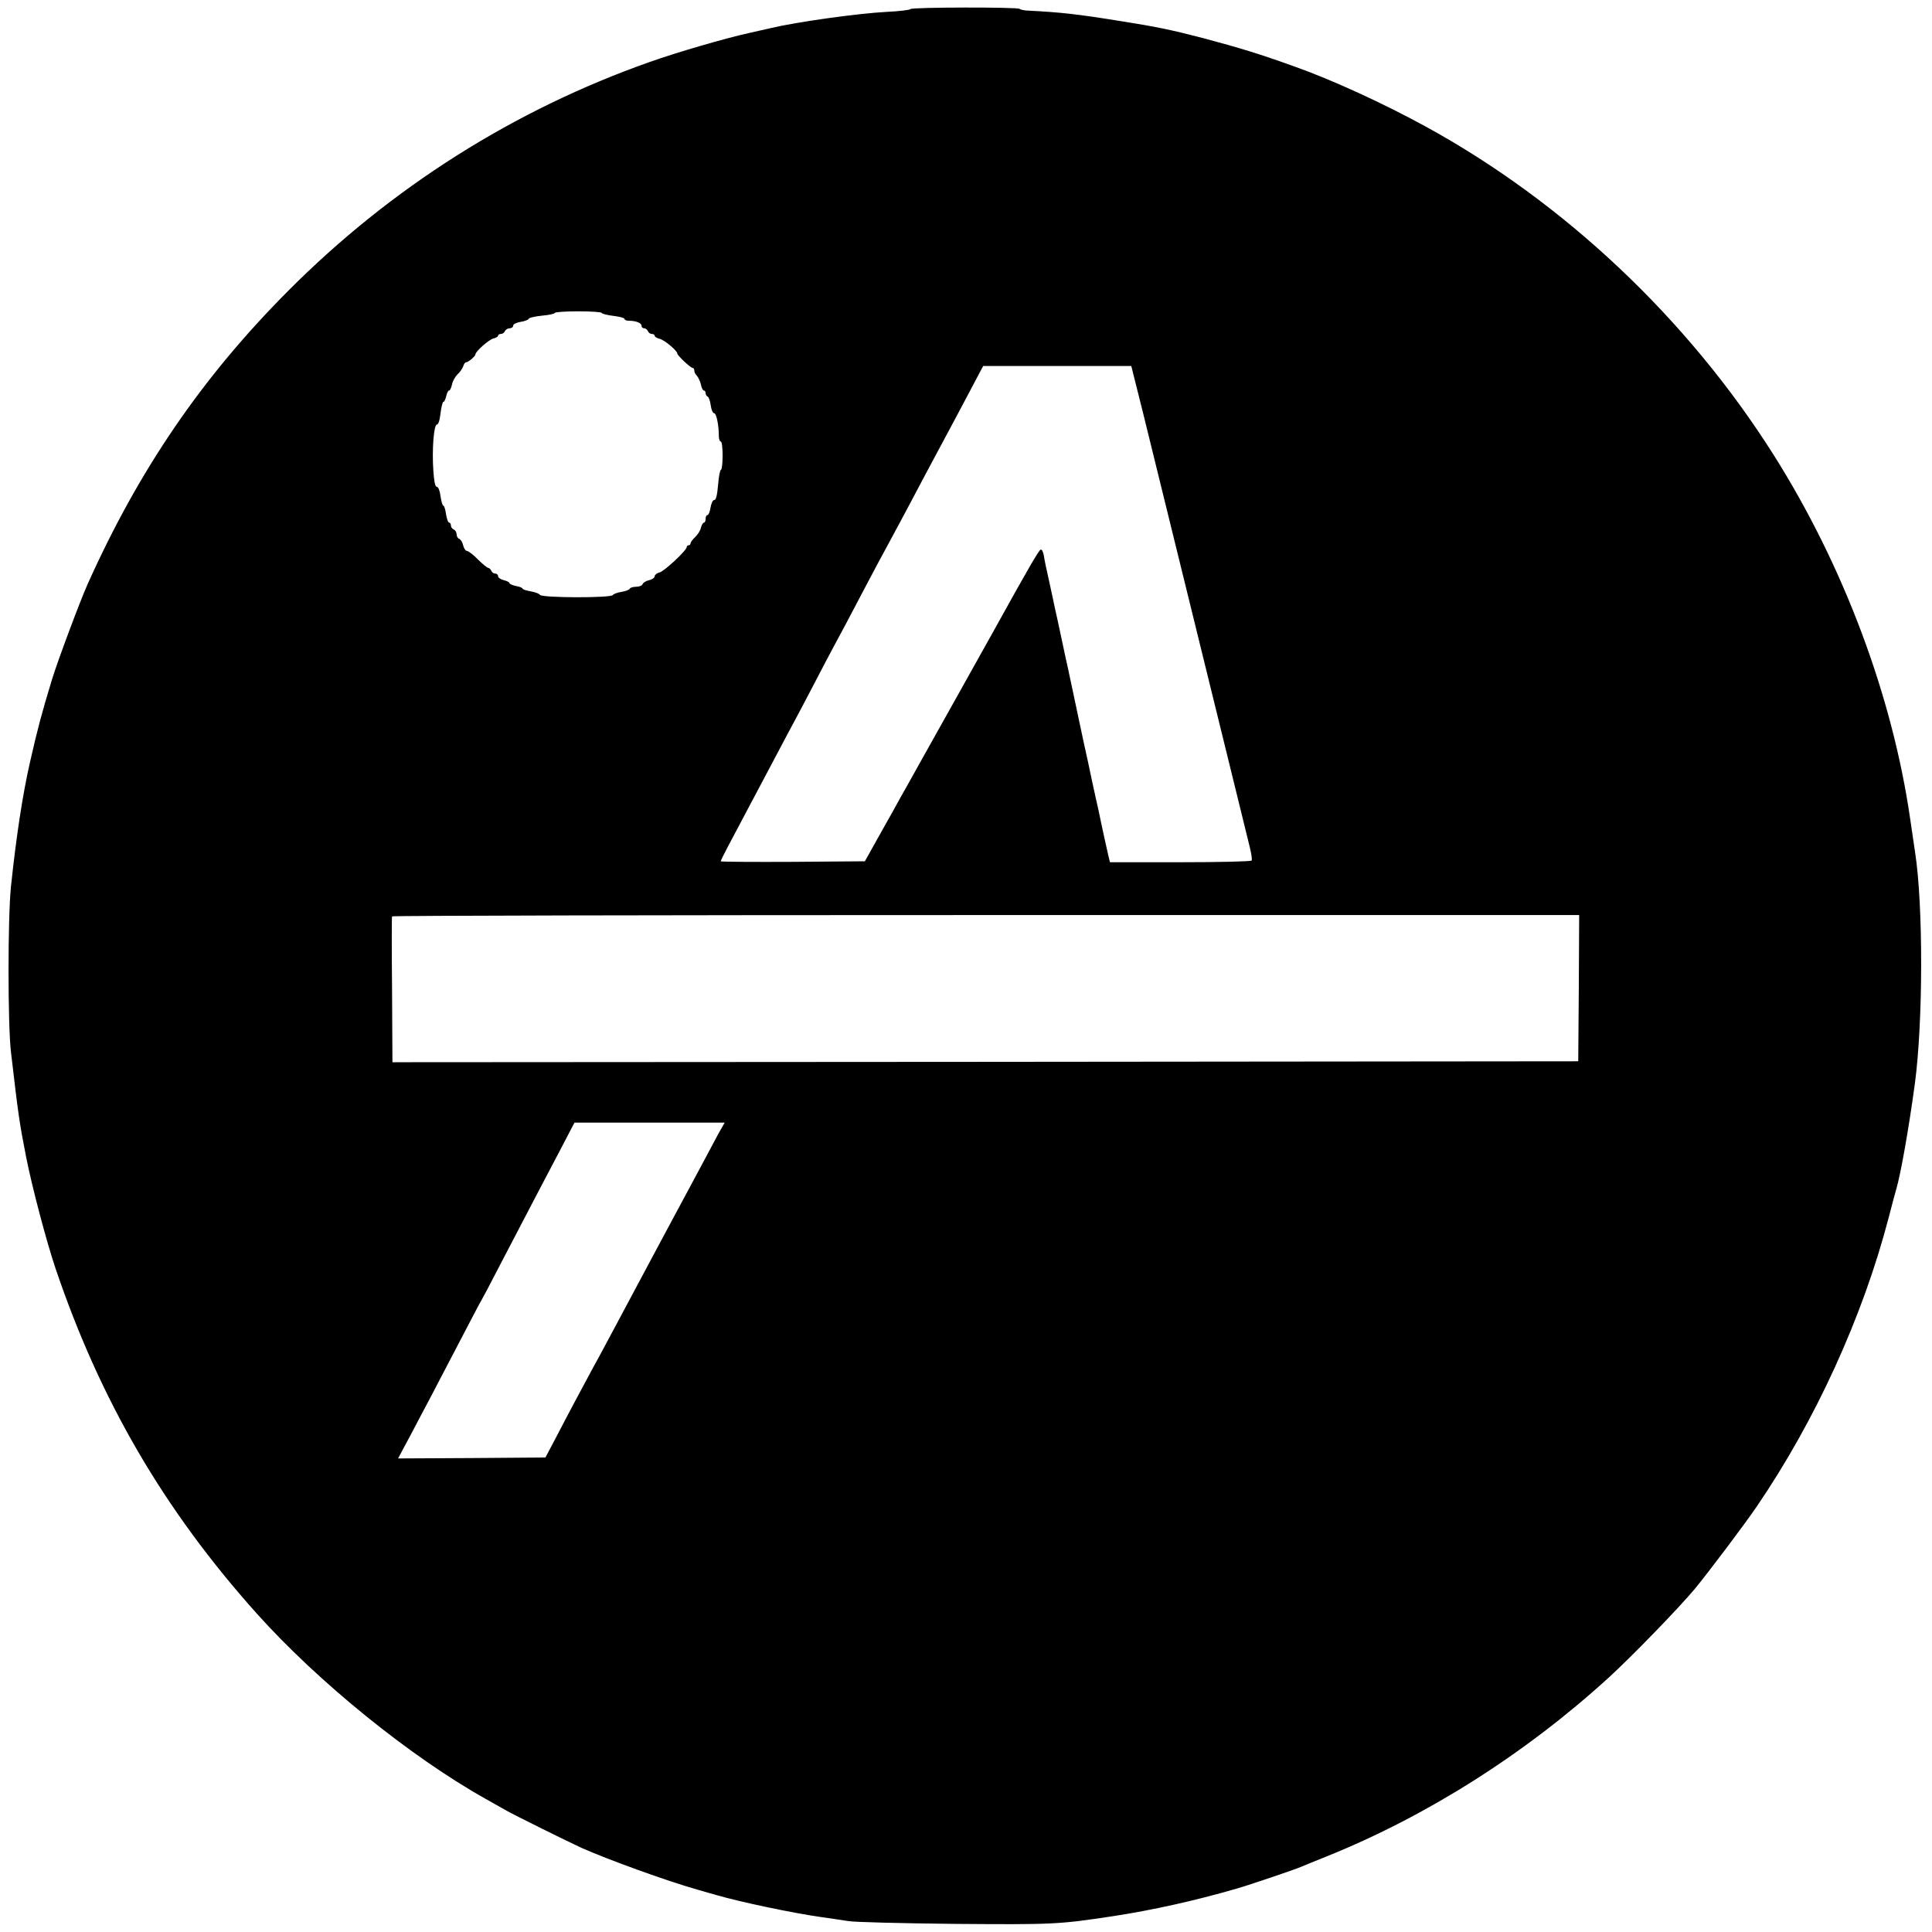<?xml version="1.0" standalone="no"?>
<!DOCTYPE svg PUBLIC "-//W3C//DTD SVG 20010904//EN"
 "http://www.w3.org/TR/2001/REC-SVG-20010904/DTD/svg10.dtd">
<svg version="1.0" xmlns="http://www.w3.org/2000/svg"
 width="1024pt" height="1024pt" viewBox="0 0 1024 1024"
 preserveAspectRatio="xMidYMid meet">
<g transform="translate(0,1024) scale(0.1,-0.1)"
fill="#000000" stroke="none">
<path d="M4826 10192 c-3 -5 -61 -12 -128 -15 -151 -8 -475 -53 -613 -86 -22
-5 -74 -17 -115 -26 -127 -28 -378 -101 -525 -153 -718 -253 -1371 -665 -1915
-1211 -459 -460 -794 -951 -1066 -1558 -40 -89 -159 -408 -188 -503 -57 -188
-74 -252 -116 -435 -40 -174 -74 -399 -102 -665 -17 -166 -17 -728 0 -875 40
-343 45 -376 81 -560 32 -161 108 -448 156 -590 237 -699 573 -1276 1064
-1825 326 -364 816 -761 1216 -985 39 -22 88 -50 110 -62 40 -23 325 -164 397
-197 134 -60 453 -176 613 -221 33 -10 80 -23 105 -30 123 -36 404 -95 553
-116 45 -6 109 -16 142 -21 33 -6 286 -12 563 -15 523 -4 553 -3 842 41 209
32 430 81 655 146 66 19 308 101 340 115 17 7 77 32 135 55 532 214 1053 544
1495 947 122 111 376 373 459 473 70 85 267 346 327 435 310 454 562 1005 699
1530 17 66 35 134 40 150 25 84 68 331 99 560 44 326 45 950 1 1230 -5 33 -16
110 -25 170 -94 655 -354 1348 -725 1935 -456 721 -1110 1338 -1845 1740 -221
121 -495 247 -690 316 -189 68 -290 99 -485 151 -173 45 -244 60 -440 91 -229
37 -317 47 -497 56 -17 1 -35 5 -39 9 -10 10 -572 9 -578 -1z m-1636 -1611 c0
-4 27 -11 60 -15 33 -4 60 -11 60 -16 0 -6 10 -10 23 -10 38 0 67 -12 67 -26
0 -8 6 -14 14 -14 8 0 16 -7 20 -15 3 -8 12 -15 21 -15 8 0 15 -4 15 -10 0 -5
12 -13 27 -16 26 -7 93 -63 93 -78 0 -10 70 -76 81 -76 5 0 9 -6 9 -14 0 -8 6
-21 14 -28 7 -8 17 -29 21 -46 3 -18 11 -32 16 -32 5 0 9 -6 9 -14 0 -8 5 -16
11 -18 5 -2 13 -22 16 -46 3 -23 11 -42 18 -42 12 0 25 -63 25 -121 0 -16 5
-29 10 -29 6 0 10 -32 10 -75 0 -41 -4 -75 -9 -75 -4 0 -12 -36 -15 -80 -5
-56 -11 -80 -20 -80 -8 0 -16 -17 -20 -40 -3 -22 -11 -40 -16 -40 -6 0 -10 -9
-10 -20 0 -11 -4 -20 -9 -20 -5 0 -12 -12 -16 -27 -3 -15 -17 -37 -31 -50 -13
-12 -24 -27 -24 -33 0 -5 -4 -10 -10 -10 -5 0 -10 -4 -10 -9 0 -18 -118 -128
-144 -135 -14 -3 -26 -13 -26 -20 0 -8 -13 -17 -29 -21 -16 -3 -32 -13 -35
-21 -3 -8 -18 -14 -35 -14 -16 0 -31 -5 -33 -10 -2 -6 -21 -13 -43 -17 -22 -3
-43 -11 -47 -17 -11 -16 -376 -15 -386 1 -4 7 -27 15 -50 19 -23 4 -42 10 -42
14 0 4 -16 11 -35 14 -19 4 -35 11 -35 16 0 4 -13 11 -30 15 -16 4 -30 13 -30
21 0 8 -7 14 -15 14 -9 0 -18 7 -21 15 -4 8 -11 15 -16 15 -5 0 -30 20 -55 45
-24 25 -51 45 -58 45 -7 0 -16 13 -20 29 -3 16 -13 32 -21 35 -8 3 -14 14 -14
25 0 10 -7 21 -15 25 -8 3 -15 12 -15 21 0 8 -4 15 -9 15 -6 0 -13 20 -17 45
-3 25 -10 45 -14 45 -5 0 -11 23 -15 50 -4 30 -12 50 -20 50 -8 0 -14 26 -18
83 -8 112 2 247 19 247 7 0 15 22 19 60 4 33 11 60 15 60 5 0 11 14 15 30 4
17 10 30 15 30 5 0 12 15 16 33 3 17 17 41 29 53 13 11 26 31 30 42 3 12 10
22 16 22 11 0 49 32 49 42 0 15 71 78 95 84 14 3 25 10 25 15 0 5 7 9 15 9 9
0 18 7 21 15 4 8 15 15 25 15 10 0 19 6 19 14 0 8 16 16 39 20 22 3 41 11 43
16 2 6 33 13 71 17 37 3 67 10 67 14 0 5 56 9 125 9 69 0 125 -4 125 -9z
m2868 -528 c54 -221 110 -446 297 -1208 187 -759 257 -1047 270 -1099 8 -32
12 -63 9 -67 -3 -5 -173 -9 -378 -9 l-373 0 -8 33 c-4 17 -11 48 -15 67 -4 19
-16 71 -25 115 -9 44 -20 96 -25 115 -4 19 -15 69 -24 110 -8 41 -27 127 -41
190 -13 63 -37 171 -51 240 -15 69 -30 141 -34 160 -5 19 -15 69 -24 110 -9
41 -23 107 -31 145 -9 39 -20 90 -25 115 -5 25 -17 77 -25 115 -9 39 -19 87
-22 108 -3 21 -11 36 -17 34 -10 -3 -64 -96 -250 -432 -65 -116 -332 -595
-383 -685 -11 -19 -35 -62 -53 -95 -18 -33 -45 -80 -59 -105 -13 -25 -61 -110
-106 -190 l-81 -145 -382 -3 c-210 -1 -382 0 -382 3 0 4 20 44 45 91 81 152
131 247 230 434 54 102 110 208 125 235 15 28 60 113 100 190 40 77 85 163
100 190 28 51 71 132 175 330 32 61 83 157 115 215 31 58 81 150 110 205 29
55 70 132 90 170 99 184 269 503 284 533 l17 32 392 0 393 0 62 -247z m2310
-3050 l-3 -388 -3142 -3 -3143 -2 -2 382 c-2 211 -2 386 0 391 2 4 1418 7
3148 7 l3144 0 -2 -387z m-4562 -775 c-18 -35 -153 -286 -299 -558 -293 -549
-327 -613 -367 -685 -47 -87 -132 -246 -191 -360 l-58 -110 -391 -3 -390 -2
33 62 c19 35 59 110 89 168 31 58 76 143 100 190 25 47 82 157 128 245 46 88
86 165 90 170 4 6 49 91 100 190 52 99 151 290 222 425 71 135 139 264 151
288 l22 42 398 0 398 0 -35 -62z"/>
</g>
</svg>
